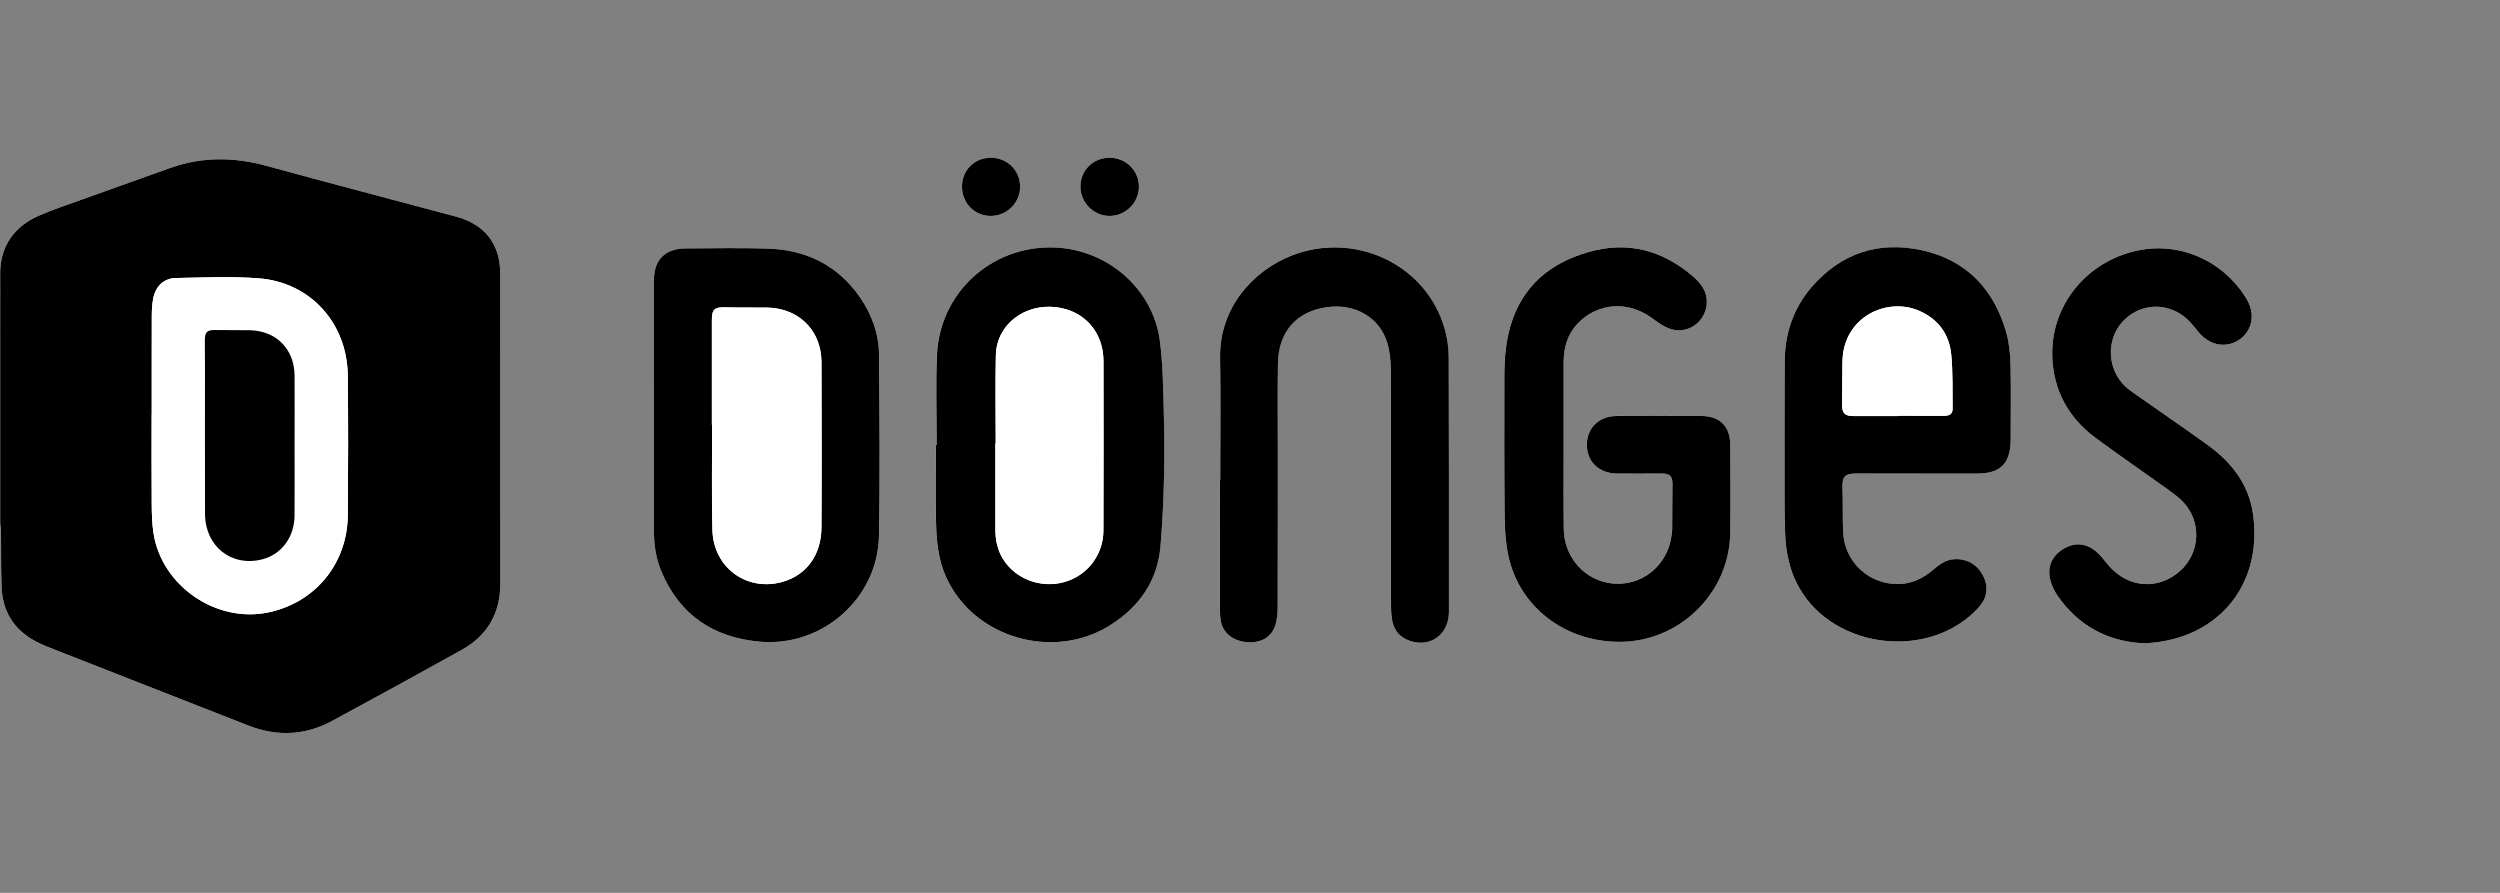 <?xml version="1.0" encoding="utf-8"?>
<!-- Generator: Adobe Illustrator 27.8.0, SVG Export Plug-In . SVG Version: 6.00 Build 0)  -->
<svg version="1.1" id="Ebene_1" xmlns="http://www.w3.org/2000/svg" xmlns:xlink="http://www.w3.org/1999/xlink" x="0px" y="0px"
	 viewBox="0 0 840 300" style="enable-background:new 0 0 840 300;" xml:space="preserve">
<rect x="0" y="0" width="840" height="300" fill="#808080" stroke="none"/>
<style type="text/css">
	.st0{fill:#010503;}
	.st1{fill-rule:evenodd;clip-rule:evenodd;fill:#010503;}
	.st2{fill:#FFFFFF;}
</style>
<g>
	<path class="st2" d="M0.07,175.84c0.09,0.85,0.26,1.7,0.27,2.55c0.07,6.31-0.05,12.62,0.2,18.92c0.32,8.11,4.11,14.26,11.29,18.12
		c2.33,1.25,4.83,2.19,7.3,3.16C40.56,227,62,235.4,83.44,243.78c9.58,3.75,19.02,3.37,28.09-1.52
		c14.57-7.86,29.08-15.83,43.55-23.87c8.69-4.83,13.03-12.3,13.02-22.31c-0.03-34.69-0.01-69.38-0.02-104.07
		c-0.01-10.02-5.15-16.64-14.89-19.24c-21.22-5.67-42.46-11.24-63.64-17.04c-11-3.02-21.79-3.11-32.57,0.78
		c-9.81,3.54-19.65,7.01-29.46,10.54c-4.82,1.74-9.7,3.34-14.39,5.39C4.99,75.99,0.28,82.37,0.07,91.28
		c-0.16,6.47,0.02,17.31,0,18.18c-0.02,0.85,0.09,1.7,0,2.54 M219.71,137.06c0.01,0,0.02,0,0.04,0c0,13.92-0.01,27.83,0,41.75
		c0,4.56,0.74,9.02,2.5,13.22c6.16,14.69,17.52,22.21,33.14,23.58c20.86,1.83,39.54-14.5,39.94-35.43
		c0.39-20.28,0.17-40.57,0.04-60.86c-0.05-7.16-2.43-13.74-6.53-19.6c-7.51-10.73-18.12-15.81-30.98-16.2
		c-9.14-0.27-18.29-0.09-27.44-0.05c-6.84,0.03-10.64,3.71-10.68,10.54C219.66,108.36,219.71,122.71,219.71,137.06z M314.74,149.52
		c-0.1,0-0.19,0-0.29,0c0,8.59-0.12,17.19,0.04,25.78c0.12,6.37,0.72,12.71,3.4,18.66c9.16,20.28,35.89,28.18,55.07,16.13
		c9.82-6.17,15.98-14.87,16.95-26.66c1.25-15.11,1.5-30.26,1.09-45.41c-0.21-7.84-0.28-15.75-1.31-23.5
		c-2.32-17.54-17.68-30.81-35.59-31.37c-21-0.65-38.38,15.14-39.3,36.15C314.38,129.35,314.74,139.44,314.74,149.52z M644.41,159.11
		c0,0.01,0,0.02,0,0.03c6.49,0,12.98,0,19.48,0c0.19,0,0.37,0,0.56,0c7.59-0.07,10.83-3.21,11.12-10.77
		c0.01-0.31,0.01-0.62,0.01-0.93c0-8.35,0.14-16.7-0.06-25.05c-0.09-3.55-0.45-7.21-1.42-10.62c-4.12-14.57-13.38-24.36-28.3-27.65
		c-14.56-3.21-27.21,0.93-37.07,12.31c-6.23,7.19-9.05,15.8-9.09,25.29c-0.06,15.15-0.05,30.29-0.04,45.44
		c0,4.02,0.03,8.04,0.19,12.06c0.26,6.5,1.54,12.75,4.84,18.47c12,20.73,44.09,24.15,60.2,6.41c2.83-3.12,3.38-6.78,1.57-10.45
		c-1.96-3.98-5.55-5.99-9.75-5.75c-2.95,0.17-5.05,1.79-7.14,3.57c-3.29,2.8-7.01,4.67-11.4,4.78c-10.14,0.25-18.41-7.4-18.84-17.53
		c-0.21-4.88-0.02-9.77-0.2-14.65c-0.14-3.87,0.71-4.95,4.55-4.95C630.56,159.11,637.49,159.11,644.41,159.11z M525.39,149.25
		c-0.01,0-0.02,0-0.03,0c0-9.09,0-18.18,0-27.28c0-0.19,0-0.37,0-0.56c0.06-4.8,1.32-9.17,4.71-12.72
		c6.72-7.03,16.97-7.73,24.93-1.84c1.82,1.35,3.74,2.72,5.83,3.52c5.51,2.09,11.47-1.5,12.48-7.3c0.75-4.27-1.31-7.46-4.33-10.07
		c-10.2-8.82-21.81-12.1-35-8.4c-13.15,3.69-22.56,11.47-26.5,24.98c-1.59,5.45-2.03,11.06-2.04,16.7
		c-0.02,15.77-0.07,31.54,0.09,47.3c0.05,4.43,0.34,8.95,1.28,13.26c3.73,17.19,19.05,28.84,37.44,28.81
		c20.07-0.04,36.8-16.45,37.08-36.53c0.14-9.89,0.06-19.79,0-29.69c-0.04-6.13-3.4-9.59-9.53-9.66c-9.58-0.1-19.17-0.1-28.75,0
		c-5.96,0.07-9.92,4.11-9.89,9.75c0.03,5.61,4.05,9.5,10.06,9.58c5.07,0.07,10.14-0.01,15.21-0.01c2.54,0,3.48,0.92,3.49,3.47
		c0,5.01-0.02,10.02-0.09,15.03c-0.01,1.11-0.18,2.22-0.38,3.31c-1.96,10.75-12.11,17.33-22.52,14.62
		c-7.79-2.03-13.42-9.25-13.53-17.71C525.3,168.3,525.39,158.77,525.39,149.25z M410,161.36c-0.05,0-0.1,0-0.15,0
		c0,13.92-0.01,27.83,0.01,41.74c0,1.73,0,3.47,0.23,5.18c0.57,4.21,4.07,7.09,8.88,7.48c4.84,0.39,8.43-1.77,9.62-6.04
		c0.49-1.76,0.67-3.65,0.68-5.48c0.05-17.81,0.04-35.62,0.05-53.43c0-9.59-0.1-19.17,0.05-28.76c0.16-10.59,6.28-17.45,16.48-18.85
		c9.39-1.28,17.61,3.4,20.21,11.89c0.89,2.9,1.22,6.07,1.23,9.12c0.1,26.35,0.05,52.69,0.07,79.04c0,1.54,0.05,3.1,0.29,4.62
		c0.47,3.02,1.83,5.5,4.71,6.89c7.05,3.4,14.07-0.74,14.44-8.51c0.02-0.43,0.02-0.87,0.02-1.3c0-28.32,0.03-56.65-0.07-84.97
		c-0.01-3.11-0.47-6.32-1.31-9.32c-6-21.64-29.99-33.15-51.43-24.82c-12.95,5.04-24.38,17.56-24.08,34.33
		C410.19,133.9,410,147.63,410,161.36z M720.31,216.14c23.56-0.79,39.99-18.3,36.76-43.04c-1.31-10.02-7-17.57-15-23.38
		c-8.1-5.88-16.38-11.51-24.57-17.27c-1.11-0.78-2.23-1.57-3.23-2.48c-6.24-5.71-6.73-15.73-1.11-21.88
		c5.77-6.32,15.2-6.78,21.64-0.95c1.54,1.4,2.79,3.13,4.16,4.72c3.72,4.34,9.25,5.23,13.6,2.15c4.28-3.03,5.28-8.66,2.31-13.56
		c-7.78-12.86-22.42-19.3-36.66-16.28c-17.06,3.61-29.19,18.32-28.64,35.62c0.36,11.46,5.48,20.67,14.7,27.45
		c8.01,5.9,16.22,11.53,24.31,17.33c1.7,1.22,3.41,2.5,4.86,3.99c6.35,6.55,5.9,17.15-0.89,23.22c-7.42,6.63-17.58,5.82-24.15-1.91
		c-1.2-1.41-2.3-2.93-3.65-4.18c-3.56-3.31-7.73-3.64-11.72-1.11c-3.92,2.5-5.39,6.53-3.88,11.12c0.5,1.51,1.21,3,2.1,4.31
		C698.4,210.48,708.47,215.6,720.31,216.14z M323.23,62.73c0,5.53,4.21,9.82,9.65,9.84c5.42,0.02,9.94-4.51,9.88-9.9
		c-0.07-5.47-4.34-9.66-9.84-9.66C327.37,53,323.23,57.17,323.23,62.73z M372.84,53c-5.53-0.02-9.77,4.16-9.81,9.67
		c-0.04,5.34,4.41,9.86,9.72,9.89c5.43,0.03,9.95-4.46,9.93-9.87C382.67,57.28,378.35,53.03,372.84,53z"/>
	<path d="M0.07,91.28c0.22-8.91,4.93-15.29,13.06-18.84c4.69-2.04,9.57-3.65,14.39-5.39c9.81-3.54,19.65-7,29.46-10.54
		c10.78-3.89,21.57-3.79,32.57-0.78c21.18,5.81,42.43,11.37,63.64,17.04c9.73,2.6,14.88,9.22,14.89,19.24
		c0.02,34.69-0.01,69.38,0.02,104.07c0.01,10.01-4.33,17.48-13.02,22.31c-14.47,8.04-28.98,16.01-43.55,23.87
		c-9.06,4.89-18.51,5.27-28.09,1.52C62,235.4,40.56,227,19.13,218.58c-2.47-0.97-4.97-1.91-7.3-3.16
		c-7.18-3.87-10.97-10.02-11.29-18.12c-0.25-6.3-0.13-12.61-0.2-18.92c-0.01-0.85-0.18-1.7-0.27-2.55c0-21.28,0-42.55,0-63.83
		 M50.98,139.32c-0.01,0-0.02,0-0.03,0c0,10.01-0.05,20.03,0.03,30.04c0.02,3.27,0.11,6.57,0.6,9.79
		c2.75,17.74,21.11,30.32,38.66,26.6c15.75-3.33,26.5-16.42,26.63-32.75c0.13-15.58,0.15-31.16-0.01-46.73
		c-0.17-17.66-12.51-31.41-29.95-32.76c-9.21-0.71-18.51-0.26-27.77-0.1c-4.01,0.07-6.77,2.65-7.61,6.64
		c-0.4,1.92-0.52,3.92-0.53,5.88C50.95,117.06,50.98,128.19,50.98,139.32z"/>
	<path d="M219.71,137.06c0-14.35-0.05-28.7,0.02-43.05c0.04-6.83,3.84-10.51,10.68-10.54c9.15-0.04,18.3-0.22,27.44,0.05
		c12.86,0.38,23.47,5.47,30.98,16.2c4.1,5.86,6.48,12.44,6.53,19.6c0.13,20.29,0.36,40.58-0.04,60.86
		c-0.41,20.93-19.09,37.25-39.94,35.43c-15.61-1.37-26.98-8.89-33.14-23.58c-1.76-4.2-2.5-8.66-2.5-13.22
		c-0.01-13.92,0-27.83,0-41.75C219.74,137.06,219.73,137.06,219.71,137.06z M239.19,142.67c0.02,0,0.05,0,0.07,0
		c0,0.31,0,0.62,0,0.93c0.02,11.5-0.19,23,0.11,34.48c0.33,12.62,11.53,20.78,23.47,17.45c8.06-2.24,13.1-8.96,13.16-18.25
		c0.13-18.42,0.04-36.83,0.01-55.25c0-1.48-0.12-2.98-0.41-4.42c-1.73-8.54-8.72-14.11-17.86-14.25c-4.63-0.07-9.27,0.03-13.9-0.09
		c-3.87-0.1-4.66,0.61-4.66,4.54C239.2,119.43,239.19,131.05,239.19,142.67z"/>
	<path d="M314.74,149.52c0-10.08-0.36-20.17,0.08-30.22c0.92-21.01,18.3-36.8,39.3-36.15c17.9,0.56,33.27,13.83,35.59,31.37
		c1.02,7.76,1.09,15.66,1.31,23.5c0.41,15.15,0.16,30.3-1.09,45.41c-0.98,11.78-7.14,20.49-16.95,26.66
		c-19.19,12.05-45.91,4.15-55.07-16.13c-2.69-5.95-3.28-12.28-3.4-18.66c-0.16-8.59-0.04-17.19-0.04-25.78
		C314.55,149.52,314.65,149.52,314.74,149.52z M334.56,148.94c-0.04,0-0.08,0-0.11,0c0,9.65-0.01,19.29,0,28.94
		c0.01,3.58,0.7,6.99,2.65,10.08c4.19,6.63,12.63,9.79,20.45,7.63c7.74-2.14,13.17-9.12,13.2-17.3c0.07-18.98,0.04-37.97,0.02-56.95
		c-0.01-9.58-6.23-16.88-15.71-18.1c-10.62-1.36-20.23,5.65-20.45,16.21C334.4,129.28,334.56,139.11,334.56,148.94z"/>
	<path d="M644.41,159.11c-6.93,0-13.85-0.01-20.78,0c-3.84,0-4.69,1.08-4.55,4.95c0.18,4.88-0.01,9.77,0.2,14.65
		c0.43,10.13,8.7,17.78,18.84,17.53c4.39-0.11,8.11-1.98,11.4-4.78c2.09-1.77,4.19-3.4,7.14-3.57c4.2-0.24,7.79,1.77,9.75,5.75
		c1.81,3.67,1.26,7.33-1.57,10.45c-16.11,17.74-48.21,14.32-60.2-6.41c-3.31-5.71-4.58-11.97-4.84-18.47
		c-0.16-4.02-0.19-8.04-0.19-12.06c-0.01-15.15-0.02-30.29,0.04-45.44c0.04-9.49,2.86-18.1,9.09-25.29
		c9.86-11.38,22.52-15.53,37.07-12.31c14.91,3.29,24.18,13.08,28.3,27.65c0.96,3.41,1.33,7.06,1.42,10.62
		c0.2,8.34,0.06,16.7,0.06,25.05c0,0.31,0,0.62-0.01,0.93c-0.28,7.57-3.53,10.7-11.12,10.77c-0.19,0-0.37,0-0.56,0
		c-6.49,0-12.98,0-19.48,0C644.41,159.13,644.41,159.12,644.41,159.11z M637.75,139.79c0-0.03,0-0.07,0-0.1c0.87,0,1.73,0,2.6,0
		c4.2,0.01,8.41,0.04,12.61,0.03c1.59,0,3.13-0.3,3.11-2.32c-0.07-6.12,0.13-12.26-0.46-18.33c-0.66-6.73-4.33-11.77-10.61-14.57
		c-10.85-4.84-25.63,1.89-25.93,16.89c-0.1,4.82-0.07,9.64-0.12,14.46c-0.03,3.05,0.89,3.96,3.97,3.95
		C627.86,139.77,632.81,139.79,637.75,139.79z"/>
	<path d="M525.39,149.25c0,9.52-0.09,19.05,0.03,28.57c0.11,8.46,5.74,15.67,13.53,17.71c10.41,2.72,20.55-3.86,22.52-14.62
		c0.2-1.09,0.37-2.2,0.38-3.31c0.06-5.01,0.09-10.02,0.09-15.03c0-2.55-0.94-3.46-3.49-3.47c-5.07-0.01-10.14,0.07-15.21,0.01
		c-6.01-0.08-10.03-3.97-10.06-9.58c-0.03-5.64,3.93-9.68,9.89-9.75c9.58-0.11,19.17-0.1,28.75,0c6.13,0.06,9.5,3.52,9.53,9.66
		c0.06,9.9,0.13,19.79,0,29.69c-0.28,20.08-17.01,36.49-37.08,36.53c-18.39,0.03-33.71-11.62-37.44-28.81
		c-0.94-4.31-1.23-8.83-1.28-13.26c-0.16-15.77-0.11-31.54-0.09-47.3c0.01-5.64,0.45-11.25,2.04-16.7
		c3.94-13.51,13.35-21.29,26.5-24.98c13.18-3.7,24.8-0.42,35,8.4c3.02,2.61,5.08,5.79,4.33,10.07c-1.01,5.81-6.98,9.39-12.48,7.3
		c-2.09-0.79-4.01-2.17-5.83-3.52c-7.96-5.89-18.21-5.19-24.93,1.84c-3.39,3.55-4.65,7.92-4.71,12.72c0,0.19,0,0.37,0,0.56
		c0,9.09,0,18.18,0,27.28C525.38,149.25,525.38,149.25,525.39,149.25z"/>
	<path d="M410,161.36c0-13.73,0.19-27.46-0.05-41.18c-0.3-16.77,11.13-29.29,24.08-34.33c21.44-8.33,45.43,3.18,51.43,24.82
		c0.83,3,1.3,6.21,1.31,9.32c0.1,28.32,0.07,56.65,0.07,84.97c0,0.43,0,0.87-0.02,1.3c-0.37,7.76-7.4,11.9-14.44,8.51
		c-2.89-1.39-4.25-3.88-4.71-6.89c-0.24-1.52-0.29-3.08-0.29-4.62c-0.02-26.35,0.02-52.69-0.07-79.04
		c-0.01-3.05-0.34-6.22-1.23-9.12c-2.6-8.49-10.82-13.18-20.21-11.89c-10.2,1.39-16.32,8.26-16.48,18.85
		c-0.15,9.58-0.05,19.17-0.05,28.76c-0.01,17.81,0.01,35.62-0.05,53.43c-0.01,1.83-0.19,3.73-0.68,5.48
		c-1.19,4.27-4.78,6.42-9.62,6.04c-4.81-0.38-8.31-3.26-8.88-7.48c-0.23-1.71-0.23-3.45-0.23-5.18
		c-0.02-13.91-0.01-27.83-0.01-41.74C409.9,161.36,409.95,161.36,410,161.36z"/>
	<path d="M720.31,216.14c-11.84-0.54-21.91-5.67-29.06-16.12c-0.89-1.31-1.61-2.8-2.1-4.31c-1.52-4.59-0.05-8.63,3.88-11.12
		c3.98-2.54,8.16-2.2,11.72,1.11c1.35,1.25,2.45,2.77,3.65,4.18c6.56,7.73,16.73,8.54,24.15,1.91c6.8-6.07,7.25-16.67,0.89-23.22
		c-1.45-1.5-3.16-2.77-4.86-3.99c-8.09-5.8-16.3-11.43-24.31-17.33c-9.21-6.78-14.33-15.99-14.7-27.45
		c-0.55-17.3,11.59-32.01,28.64-35.62c14.24-3.02,28.88,3.42,36.66,16.28c2.96,4.9,1.97,10.53-2.31,13.56
		c-4.35,3.07-9.88,2.19-13.6-2.15c-1.36-1.59-2.61-3.32-4.16-4.72c-6.44-5.83-15.87-5.37-21.64,0.95
		c-5.62,6.15-5.13,16.17,1.11,21.88c1,0.91,2.12,1.7,3.23,2.48c8.19,5.76,16.47,11.39,24.57,17.27c8,5.81,13.7,13.35,15,23.38
		C760.3,197.84,743.87,215.35,720.31,216.14z"/>
	<path d="M323.23,62.73c0-5.56,4.15-9.73,9.69-9.73c5.5,0,9.77,4.19,9.84,9.66c0.07,5.39-4.45,9.93-9.88,9.9
		C327.44,72.55,323.23,68.26,323.23,62.73z"/>
	<path d="M372.84,53c5.5,0.02,9.82,4.28,9.84,9.69c0.02,5.41-4.5,9.9-9.93,9.87c-5.32-0.03-9.76-4.55-9.72-9.89
		C363.07,57.16,367.32,52.98,372.84,53z"/>
	<path class="st2" d="M50.98,139.32c0-11.13-0.02-22.25,0.02-33.38c0.01-1.96,0.13-3.97,0.53-5.88c0.84-3.99,3.6-6.57,7.61-6.64
		c9.26-0.16,18.56-0.61,27.77,0.1c17.44,1.35,29.78,15.09,29.95,32.76c0.15,15.58,0.13,31.16,0.01,46.73
		c-0.13,16.33-10.88,29.41-26.63,32.75c-17.55,3.71-35.91-8.86-38.66-26.6c-0.5-3.22-0.58-6.52-0.6-9.79
		c-0.07-10.01-0.03-20.03-0.03-30.04C50.95,139.32,50.97,139.32,50.98,139.32z M98.98,149.63c0-7.79,0.05-15.59-0.01-23.38
		c-0.07-8.99-6.21-15.15-15.16-15.27c-3.89-0.05-7.79-0.06-11.69-0.07c-2.54-0.01-3.28,0.72-3.3,3.34
		c-0.02,2.97,0.04,5.94,0.04,8.91c0,16.51-0.04,33.03,0.02,49.54c0.04,10.89,8.85,17.85,19.14,15.28
		c6.54-1.64,10.89-7.45,10.94-14.77C99.02,165.34,98.98,157.49,98.98,149.63z"/>
	<path class="st2" d="M239.19,142.67c0-11.62,0.01-23.24,0-34.86c0-3.93,0.79-4.64,4.66-4.54c4.63,0.12,9.27,0.02,13.9,0.09
		c9.14,0.14,16.13,5.71,17.86,14.25c0.29,1.44,0.41,2.95,0.41,4.42c0.03,18.42,0.11,36.83-0.01,55.25
		c-0.06,9.29-5.11,16-13.16,18.25c-11.94,3.33-23.15-4.82-23.47-17.45c-0.3-11.49-0.09-22.99-0.11-34.48c0-0.31,0-0.62,0-0.93
		C239.24,142.67,239.21,142.67,239.19,142.67z"/>
	<path class="st2" d="M334.56,148.94c0-9.83-0.16-19.66,0.04-29.49c0.22-10.56,9.83-17.57,20.45-16.21
		c9.49,1.22,15.7,8.51,15.71,18.1c0.03,18.98,0.05,37.97-0.02,56.95c-0.03,8.18-5.46,15.16-13.2,17.3c-7.82,2.16-16.26-1-20.45-7.63
		c-1.95-3.09-2.64-6.5-2.65-10.08c-0.01-9.65,0-19.29,0-28.94C334.48,148.94,334.52,148.94,334.56,148.94z"/>
	<path class="st2" d="M637.75,139.79c-4.94,0-9.89-0.01-14.83,0.01c-3.09,0.01-4.01-0.9-3.97-3.95c0.05-4.82,0.02-9.64,0.12-14.46
		c0.3-15,15.08-21.74,25.93-16.89c6.28,2.8,9.96,7.85,10.61,14.57c0.59,6.07,0.39,12.22,0.46,18.33c0.02,2.03-1.52,2.32-3.11,2.32
		c-4.2,0.01-8.41-0.02-12.61-0.03c-0.87,0-1.73,0-2.6,0C637.75,139.72,637.75,139.76,637.75,139.79z"/>
	<path d="M98.98,149.63c0,7.85,0.04,15.71-0.01,23.56c-0.05,7.32-4.4,13.13-10.94,14.77c-10.29,2.58-19.1-4.39-19.14-15.28
		c-0.06-16.51-0.01-33.03-0.02-49.54c0-2.97-0.06-5.94-0.04-8.91c0.02-2.62,0.75-3.35,3.3-3.34c3.9,0.01,7.79,0.02,11.69,0.07
		c8.94,0.12,15.09,6.28,15.16,15.27C99.02,134.05,98.98,141.84,98.98,149.63z"/>
</g>
</svg>
